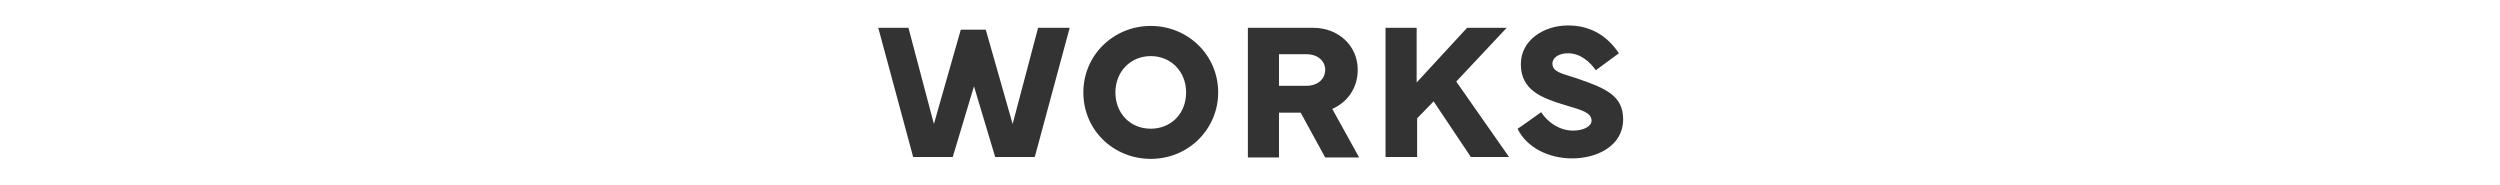 <svg xmlns="http://www.w3.org/2000/svg" viewBox="0 0 530.3 39.2"><path d="M192.7 5.9l5.4 20.4 5.7-20h5.3l5.7 20 5.4-20.4h6.7l-7.4 27.4h-8.4l-4.5-15-4.5 15h-8.4l-7.4-27.4h6.4zm37.1 13.7c0-7.9 6.4-14.1 14.3-14.1s14.3 6.2 14.3 14.1c0 7.7-6.2 14.1-14.3 14.1-7.8 0-14.3-6-14.3-14.1zm6.8 0c0 4.4 3.1 7.7 7.5 7.7 4.2 0 7.5-3.1 7.5-7.7 0-4.4-3.2-7.7-7.5-7.7s-7.5 3.3-7.5 7.7zm28.1 13.7V5.9h13.9c5.2 0 9.4 3.7 9.4 8.9 0 3.9-2.2 6.9-5.4 8.3l5.7 10.3h-7.2l-5.2-9.5h-4.6v9.5h-6.6v-.1zm6.6-15.1h5.8c2.5 0 4-1.5 4-3.4 0-1.8-1.5-3.3-4-3.3h-5.8v6.7zm22.6 15.1V5.9h6.6v11.6l10.7-11.6h8.4l-10.7 11.4 11.2 16H312l-7.9-11.8-3.5 3.6v8.2h-6.7zm33-9.5c1.6 2.4 4.1 3.9 6.8 3.9 2.2 0 3.9-.9 3.9-2.1 0-1.8-2.3-2.3-5.6-3.3-4.9-1.5-9.4-3.1-9.4-8.7 0-5.1 4.9-8.2 10-8.2 4.9 0 8.4 2.3 10.8 5.9l-4.9 3.6c-1.2-1.7-3.2-3.6-5.9-3.6-1.9 0-3.3.9-3.3 2.2 0 1.8 2.1 2.1 5.1 3.1 6.2 2.1 9.9 3.7 9.9 8.7 0 5.7-5.6 8.3-10.8 8.3-4.9 0-9.6-2.2-11.6-6.3 0 .1 5-3.5 5-3.5z" fill="#333"/></svg>